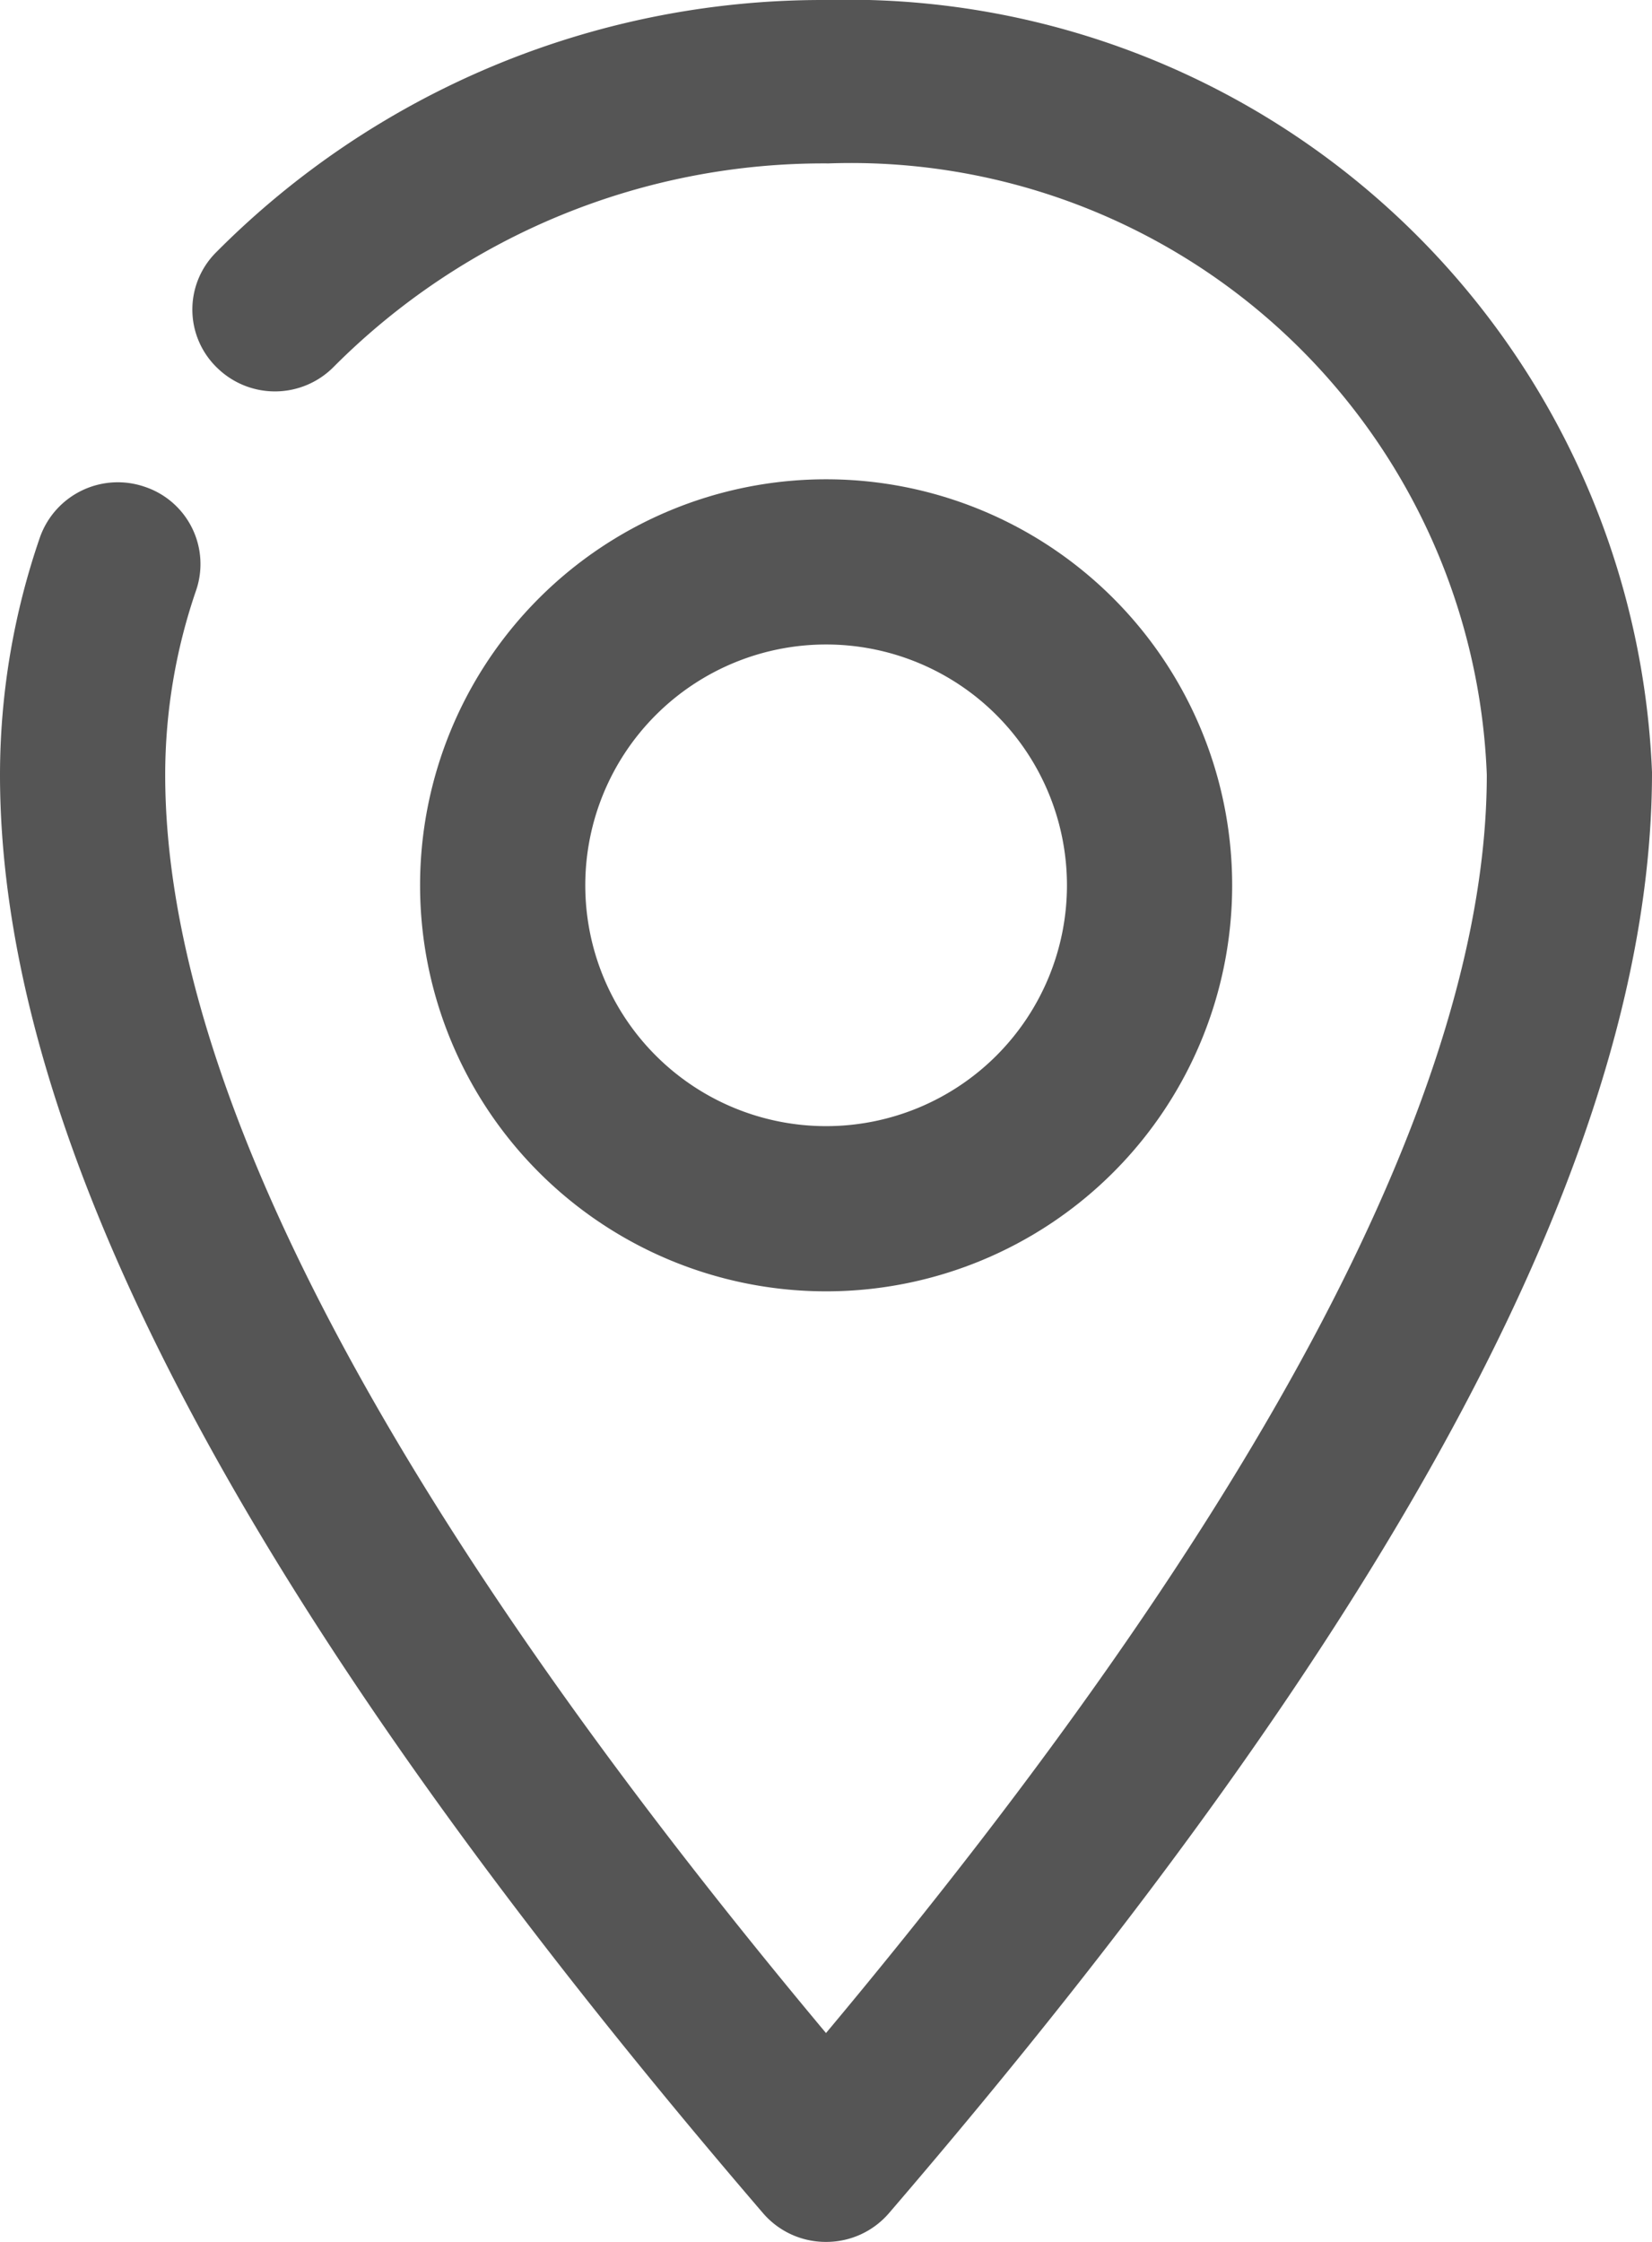 <svg id="コンポーネント_8_48" data-name="コンポーネント 8 – 48" xmlns="http://www.w3.org/2000/svg" width="14" height="19" viewBox="0 0 14 19">
  <path id="パス_898" data-name="パス 898" d="M7,19H7a.7.7,0,0,1-.534-.244C2.115,13.688,0,9.7,0,6.565A6.184,6.184,0,0,1,.337,4.558a.7.7,0,0,1,.888-.433A.69.69,0,0,1,1.663,5,4.815,4.815,0,0,0,1.4,6.566C1.4,9.2,3.283,12.783,7,17.23c3.717-4.446,5.6-8.032,5.6-10.665a5.392,5.392,0,0,0-5.58-5.18A5.859,5.859,0,0,0,2.831,3.106a.7.7,0,0,1-.989.013.685.685,0,0,1-.013-.978A7.241,7.241,0,0,1,6.96,0h.045A6.821,6.821,0,0,1,14,6.545c0,3.158-2.114,7.144-6.466,12.211A.7.7,0,0,1,7,19" transform="translate(0 0)" fill="#555"/>
  <path id="パス_899" data-name="パス 899" d="M7,4.137H7a3.441,3.441,0,0,0,0,6.882H7A3.441,3.441,0,0,0,7,4.137M7,9.619A2.041,2.041,0,0,1,7,5.537H7A2.041,2.041,0,0,1,7,9.619" transform="translate(0.001 -0.075)" fill="#555"/>
</svg>
